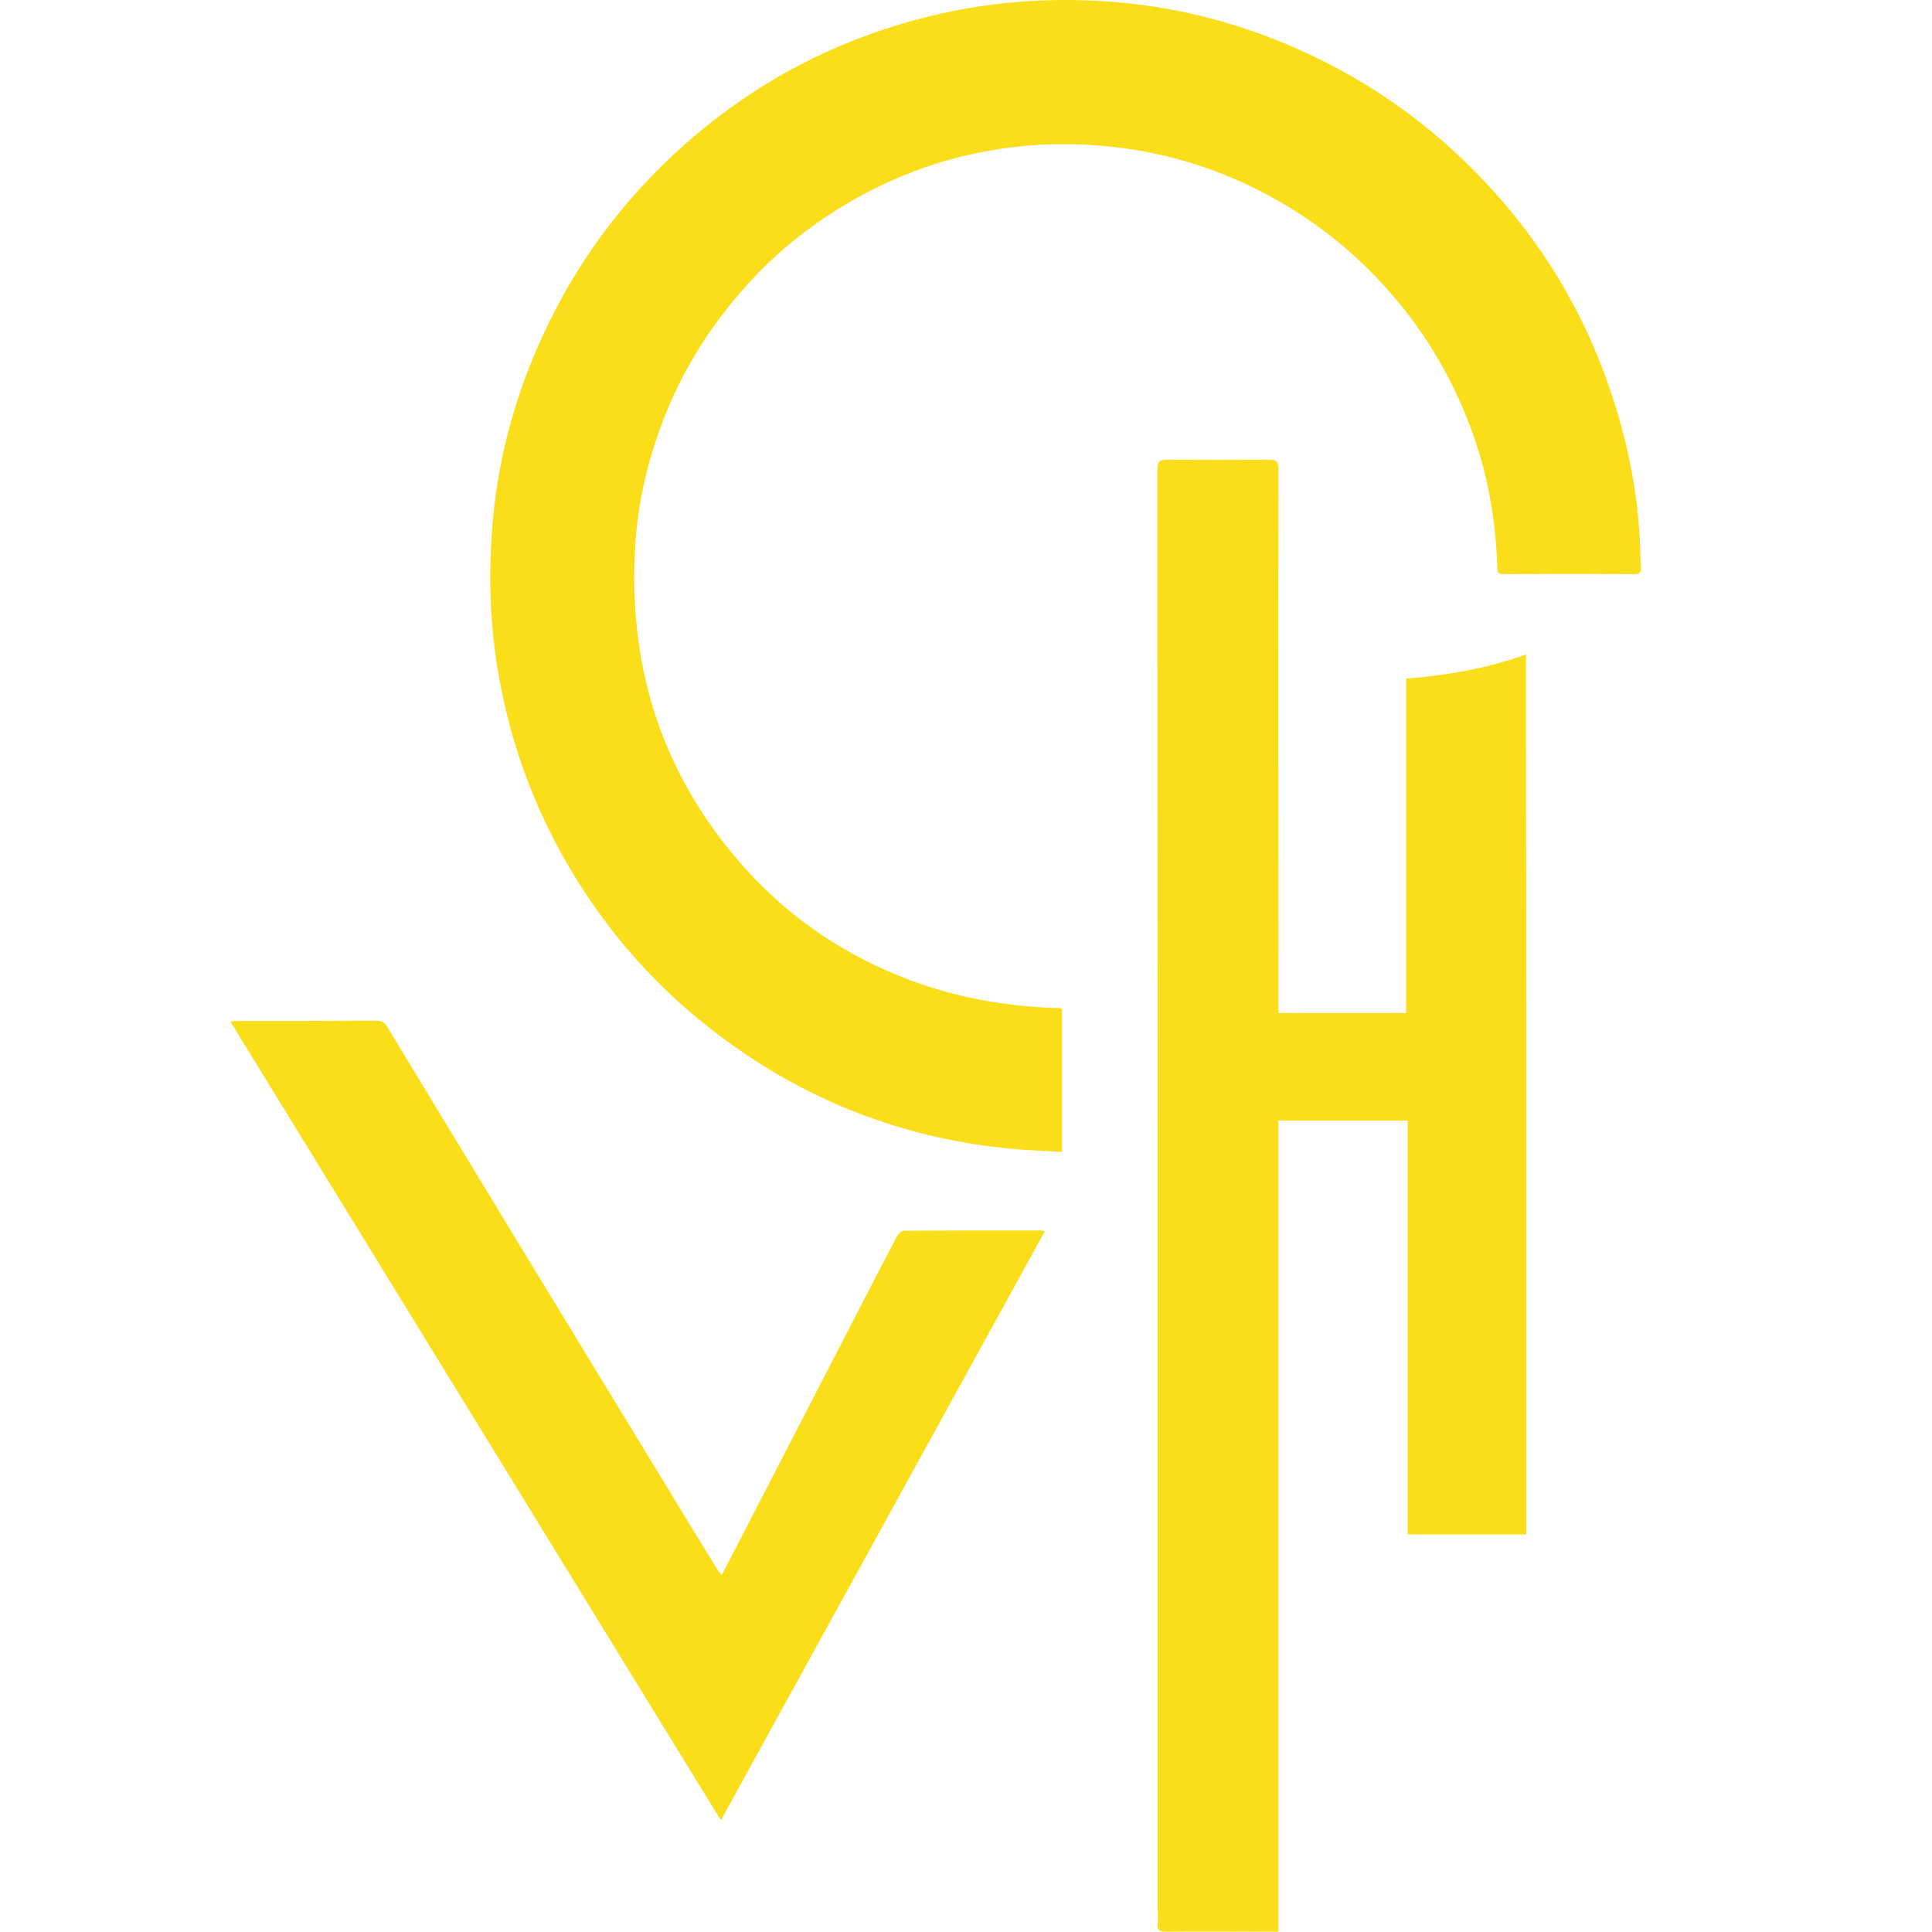 <?xml version="1.0" encoding="utf-8"?>
<!-- Generator: Adobe Illustrator 27.6.1, SVG Export Plug-In . SVG Version: 6.00 Build 0)  -->
<svg version="1.1" id="Calque_1" xmlns="http://www.w3.org/2000/svg" xmlns:xlink="http://www.w3.org/1999/xlink" x="0px" y="0px"
	 viewBox="0 0 64 64" style="enable-background:new 0 0 64 64;" xml:space="preserve">
<style type="text/css">
	.st0{fill:#F9DE19;}
</style>
<g>
	<path class="st0" d="M35.18,33.42c0,1.57,0,3.13,0,4.74c-0.51-0.03-1.01-0.05-1.51-0.09c-3.73-0.32-7.08-1.63-10.04-3.92
		c-1.88-1.45-3.44-3.2-4.66-5.23c-1.21-2-2.01-4.14-2.43-6.43c-0.3-1.64-0.36-3.28-0.24-4.94c0.15-2.04,0.64-4.01,1.44-5.89
		c1.05-2.47,2.54-4.62,4.49-6.46c2.45-2.31,5.32-3.87,8.6-4.67c1.88-0.46,3.79-0.61,5.72-0.49c2.23,0.14,4.38,0.67,6.43,1.58
		c2.62,1.16,4.86,2.83,6.73,4.98c1.59,1.82,2.78,3.88,3.58,6.17c0.6,1.73,0.97,3.49,1.04,5.32c0.01,0.24,0.02,0.48,0.03,0.72
		c0.01,0.15-0.05,0.21-0.21,0.21c-1.45-0.01-2.89-0.01-4.34,0c-0.17,0-0.2-0.06-0.21-0.21c-0.05-1.72-0.37-3.38-1.01-4.97
		c-0.66-1.65-1.59-3.13-2.8-4.44c-0.99-1.08-2.12-1.98-3.38-2.71c-1.63-0.94-3.39-1.55-5.26-1.79c-1.34-0.17-2.67-0.17-4,0.03
		c-1.98,0.29-3.82,1-5.51,2.07c-0.91,0.58-1.75,1.25-2.5,2.02c-1.46,1.5-2.57,3.22-3.28,5.19c-0.48,1.33-0.77,2.69-0.83,4.1
		c-0.19,3.97,0.98,7.46,3.63,10.43c1.52,1.7,3.36,2.93,5.49,3.73c1.55,0.58,3.14,0.86,4.79,0.92c0.05,0,0.1,0,0.16,0.01
		C35.11,33.39,35.13,33.4,35.18,33.42z"/>
	<path class="st0" d="M50.56,50.83c-1.3,0-2.6,0-3.93,0c0-4.57,0-9.13,0-13.71c-1.44,0-2.85,0-4.28,0c0,8.96,0,17.9,0,26.87
		c-0.11,0-0.19,0-0.27,0c-1.15,0-2.3-0.01-3.46,0c-0.2,0-0.29-0.05-0.27-0.26c0.02-0.16,0-0.33,0-0.49c0-15.9,0-31.79-0.01-47.69
		c0-0.25,0.06-0.32,0.31-0.32c1.13,0.01,2.27,0.01,3.4,0c0.26,0,0.3,0.08,0.3,0.31c-0.01,5.89,0,11.78,0,17.67c0,0.11,0,0.22,0,0.35
		c1.42,0,2.81,0,4.23,0c0-3.7,0-7.38,0-11.08c1.36-0.11,2.66-0.33,3.97-0.8C50.56,31.41,50.56,41.12,50.56,50.83z"/>
	<path class="st0" d="M23.88,60.3c-5.43-8.84-10.83-17.64-16.25-26.46c0.1-0.01,0.17-0.02,0.23-0.02c1.53,0,3.07,0,4.6-0.01
		c0.18,0,0.28,0.05,0.37,0.21c1.54,2.55,3.09,5.09,4.63,7.63c1.63,2.68,3.26,5.35,4.89,8.03c0.47,0.77,0.94,1.55,1.42,2.32
		c0.03,0.06,0.08,0.1,0.14,0.17c0.51-0.98,1-1.93,1.49-2.88c1.14-2.21,2.29-4.43,3.43-6.64c0.3-0.57,0.59-1.15,0.9-1.72
		c0.04-0.07,0.14-0.16,0.22-0.16c1.51-0.01,3.01-0.01,4.52-0.01c0.03,0,0.06,0.01,0.14,0.03C31.04,47.28,27.48,53.75,23.88,60.3z"/>
</g>
</svg>
